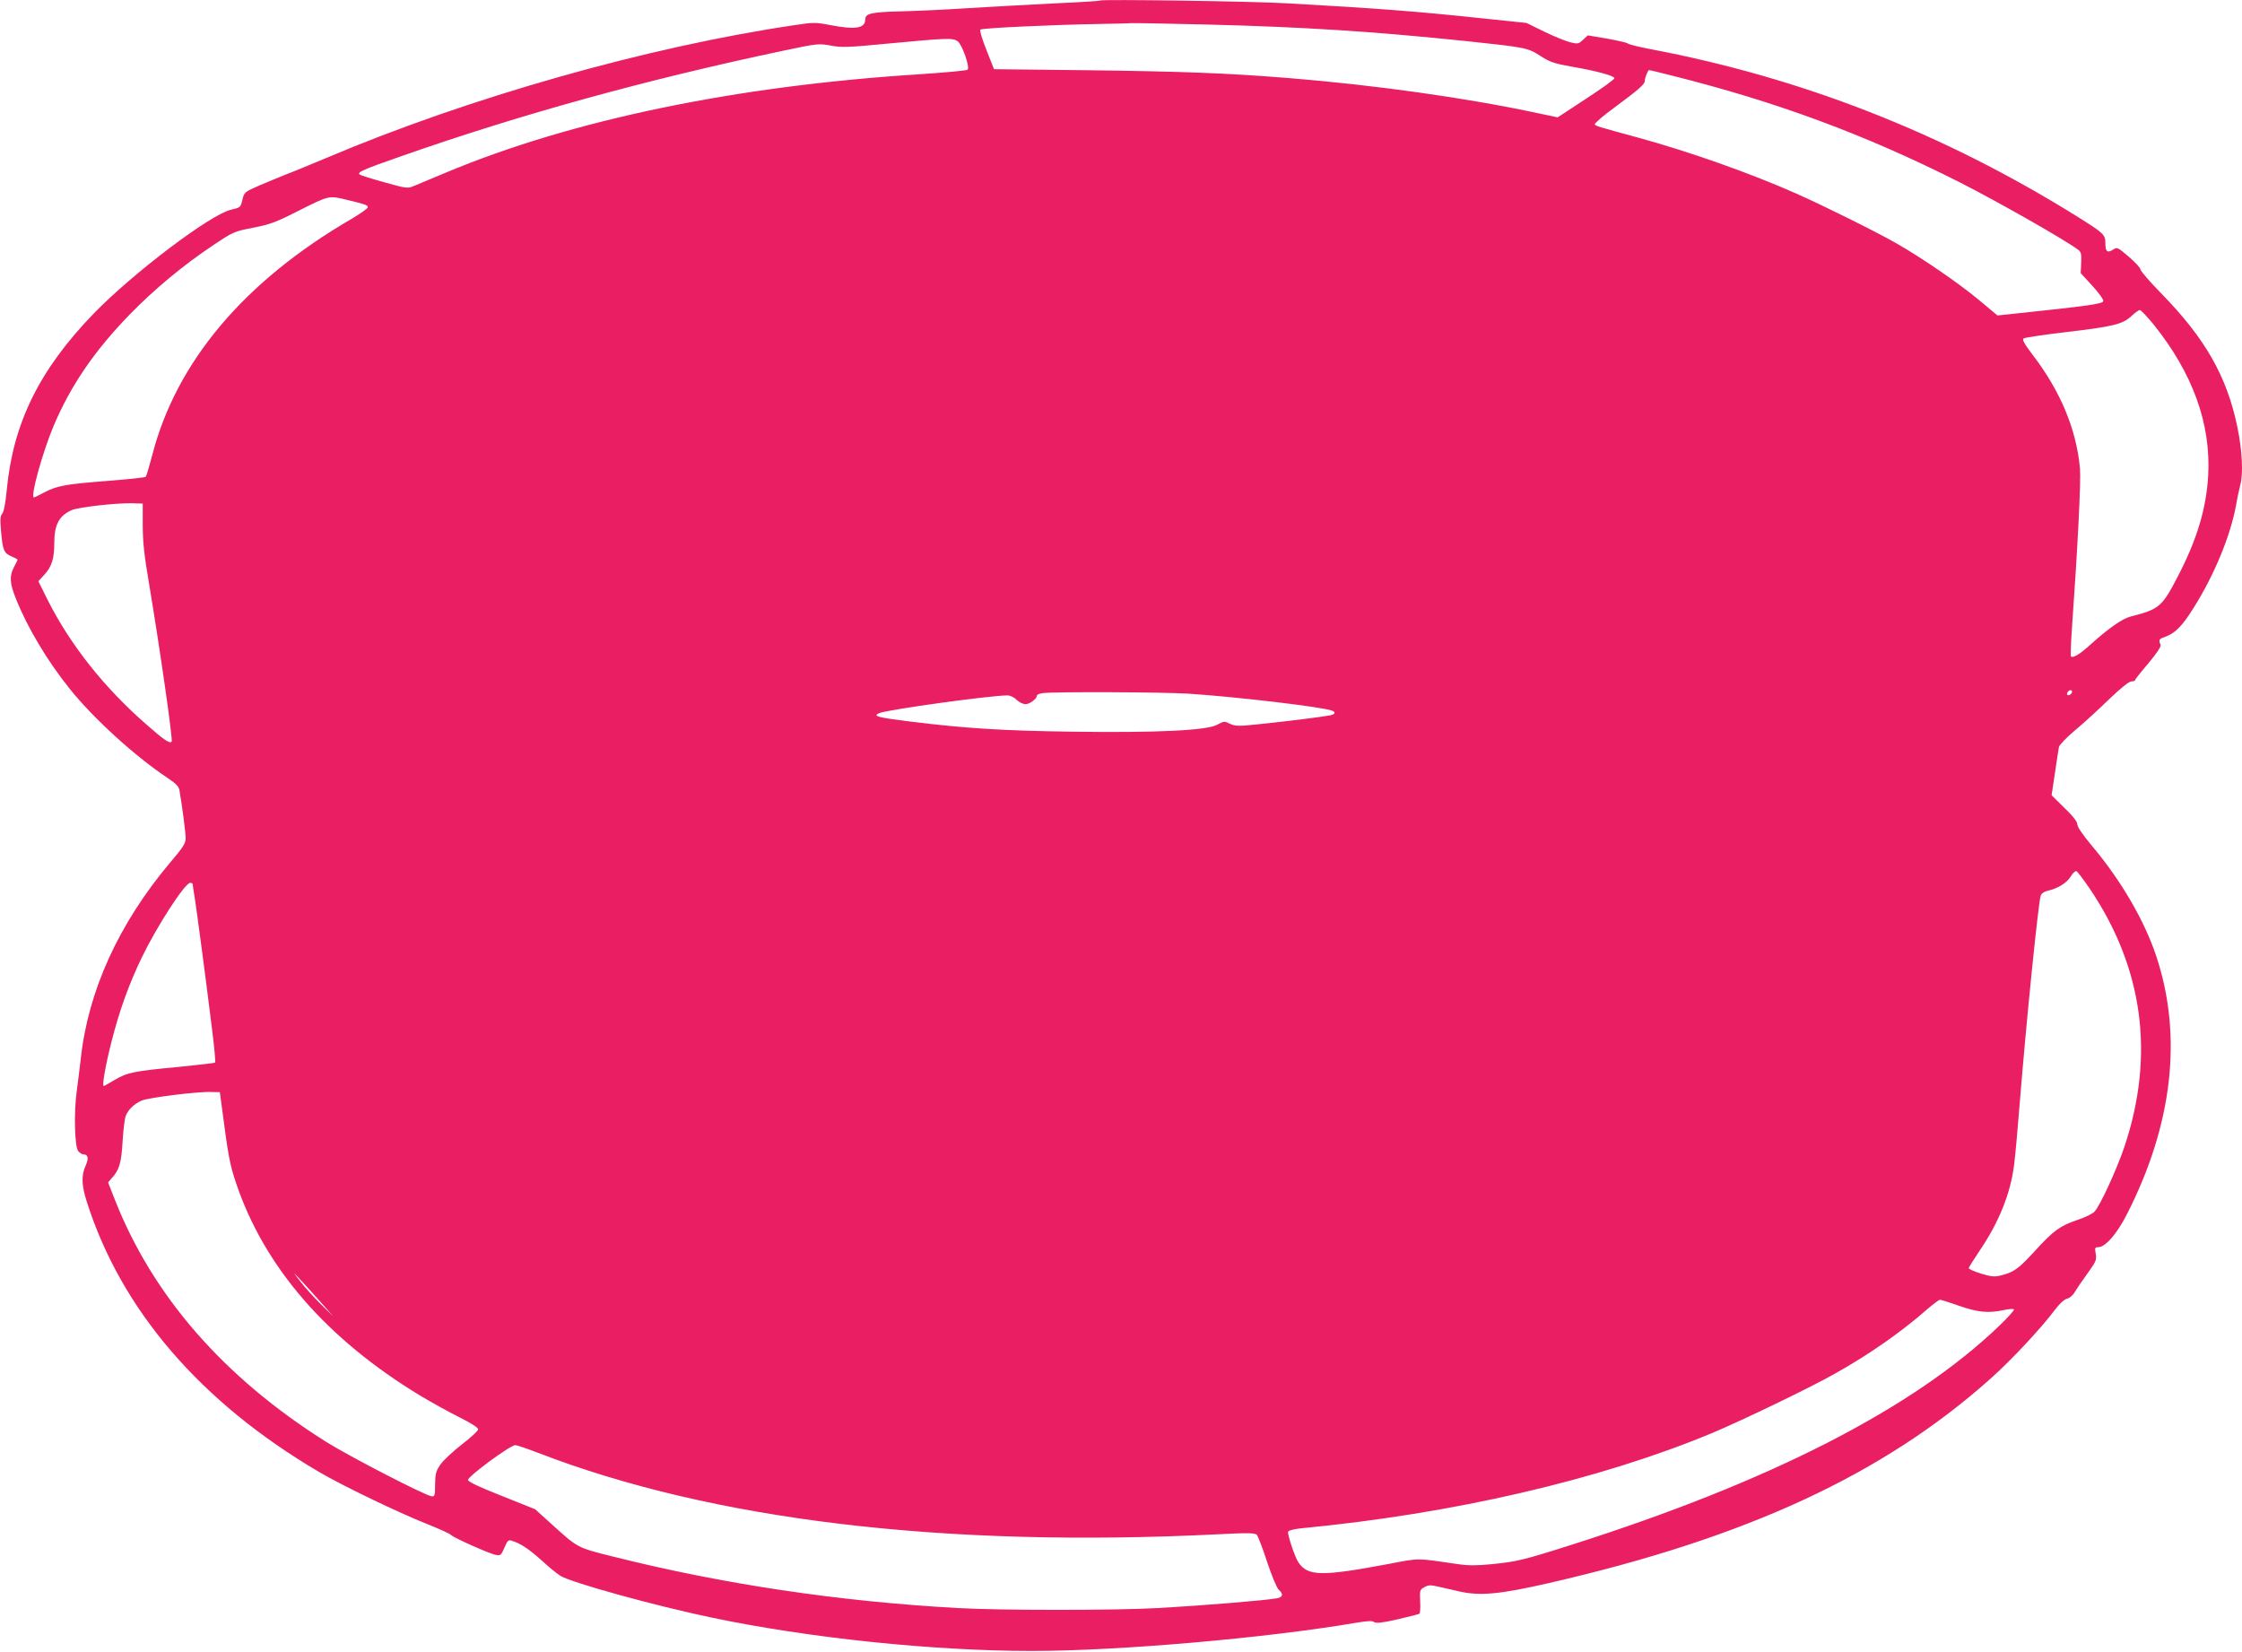 <?xml version="1.0" standalone="no"?>
<!DOCTYPE svg PUBLIC "-//W3C//DTD SVG 20010904//EN"
 "http://www.w3.org/TR/2001/REC-SVG-20010904/DTD/svg10.dtd">
<svg version="1.0" xmlns="http://www.w3.org/2000/svg"
 width="1280pt" height="943pt" viewBox="0 0 1280 943"
 preserveAspectRatio="xMidYMid meet">
<g transform="translate(0,943) scale(0.1,-0.1)"
fill="#e91e63" stroke="none">
<path d="M6280 9427 c-3 -3 -117 -10 -255 -16 -137 -7 -358 -19 -490 -27 -132
-9 -311 -17 -397 -19 -162 -4 -198 -12 -198 -45 0 -52 -55 -61 -201 -33 -83
16 -95 16 -206 -1 -839 -124 -1860 -414 -2673 -759 -91 -38 -192 -80 -225 -92
-33 -13 -100 -41 -150 -62 -89 -39 -90 -39 -101 -83 -10 -44 -12 -45 -64 -57
-117 -26 -560 -361 -786 -594 -309 -320 -458 -622 -495 -1002 -7 -77 -17 -128
-26 -139 -12 -13 -13 -34 -7 -100 9 -107 16 -126 59 -144 19 -8 35 -16 35 -19
0 -3 -9 -22 -20 -42 -27 -52 -25 -92 11 -181 65 -164 179 -355 306 -513 135
-169 371 -384 555 -507 54 -36 69 -51 73 -76 16 -94 35 -240 35 -271 0 -29
-14 -52 -91 -142 -292 -348 -466 -730 -508 -1118 -6 -55 -17 -138 -23 -185
-17 -121 -12 -319 9 -342 9 -10 21 -18 28 -18 28 0 33 -22 14 -64 -25 -56 -24
-110 6 -205 196 -618 650 -1147 1328 -1545 133 -78 453 -232 612 -295 72 -29
135 -57 140 -64 13 -15 221 -108 257 -114 25 -5 30 -1 48 42 17 40 23 46 42
39 50 -15 96 -46 169 -111 41 -38 91 -79 110 -90 65 -39 535 -169 859 -237
557 -117 1267 -191 1830 -191 497 0 1337 73 1853 161 66 11 92 12 102 4 10 -8
44 -5 132 15 64 15 121 29 126 32 5 3 7 35 5 71 -3 63 -2 67 24 81 22 13 35
13 75 4 26 -6 82 -18 123 -28 120 -27 232 -17 515 48 1128 259 1906 619 2520
1167 117 104 290 289 368 394 26 34 52 58 68 62 15 3 34 20 44 37 10 18 43 66
72 106 49 68 54 78 48 113 -6 34 -5 38 14 38 41 0 107 76 164 188 262 514 319
1019 167 1475 -67 201 -200 430 -364 625 -53 63 -86 111 -86 125 0 16 -24 47
-74 95 l-73 72 19 127 c10 71 21 138 23 149 3 12 44 55 92 95 49 41 136 120
194 177 67 64 114 102 128 102 11 0 21 3 21 8 0 4 34 47 76 96 50 60 73 95 69
105 -12 30 -10 33 30 47 55 20 97 64 162 169 116 186 205 402 238 575 8 47 20
101 25 121 18 65 11 198 -16 329 -60 291 -183 507 -436 766 -65 66 -118 128
-118 136 0 9 -30 41 -66 72 -64 55 -67 56 -90 41 -33 -21 -44 -12 -44 36 0 50
-9 58 -166 156 -762 474 -1570 790 -2434 953 -63 12 -120 26 -127 32 -6 5 -60
17 -120 28 l-108 18 -27 -25 c-26 -24 -29 -25 -75 -14 -26 7 -93 34 -148 61
l-100 49 -240 25 c-385 41 -606 58 -1125 87 -205 12 -1062 24 -1070 16z m611
-137 c552 -14 944 -39 1484 -95 339 -36 347 -38 419 -84 54 -35 77 -43 176
-61 140 -24 242 -51 247 -66 2 -6 -70 -58 -161 -117 l-163 -107 -114 24 c-405
87 -932 161 -1429 201 -353 28 -598 37 -1135 44 l-540 6 -43 109 c-24 60 -40
112 -35 117 9 9 422 28 673 32 85 2 171 3 190 5 19 1 213 -3 431 -8z m-1424
-95 c26 -18 72 -150 57 -163 -5 -5 -128 -16 -274 -26 -1048 -66 -1986 -261
-2701 -560 -85 -35 -170 -71 -189 -79 -33 -14 -43 -12 -168 23 -73 20 -135 40
-139 44 -14 13 19 28 237 104 684 240 1402 438 2184 603 194 41 201 41 268 29
62 -12 99 -11 336 12 328 31 361 32 389 13z m4076 -196 c603 -151 1102 -336
1642 -608 222 -113 596 -325 680 -387 16 -12 19 -24 17 -74 l-3 -59 66 -72
c36 -39 65 -79 63 -88 -3 -16 -81 -27 -538 -75 l-66 -7 -109 91 c-113 94 -329
242 -470 322 -114 65 -418 216 -570 283 -263 117 -613 240 -905 320 -231 63
-239 65 -245 75 -3 5 47 49 112 96 135 100 173 133 173 150 0 18 18 64 25 64
4 0 61 -14 128 -31z m-7558 -711 c97 -23 115 -29 115 -41 0 -7 -42 -36 -92
-66 -613 -356 -1002 -817 -1139 -1350 -17 -64 -33 -119 -37 -123 -4 -4 -99
-14 -212 -23 -247 -19 -294 -28 -367 -66 -30 -16 -57 -29 -59 -29 -23 0 49
259 113 411 98 230 232 426 433 633 140 144 308 284 480 398 112 75 118 77
225 98 94 18 130 31 250 92 187 94 181 93 290 66z m10310 -710 c224 -279 328
-567 312 -862 -11 -190 -63 -364 -174 -578 -90 -173 -105 -186 -270 -228 -46
-12 -125 -67 -225 -157 -62 -57 -103 -82 -115 -70 -2 3 0 74 6 159 33 465 52
840 46 913 -20 222 -110 440 -270 649 -47 62 -61 87 -52 94 7 5 116 21 242 36
272 32 323 45 373 91 20 19 42 35 49 35 6 0 41 -37 78 -82z m-11480 -1148 c0
-95 9 -173 34 -320 64 -382 139 -905 131 -914 -12 -12 -43 9 -143 97 -240 209
-434 453 -564 710 l-54 109 35 38 c42 46 56 92 56 182 0 103 28 155 100 186
40 17 254 41 345 39 l60 -2 0 -125z m11015 -949 c0 -12 -20 -25 -27 -18 -7 7
6 27 18 27 5 0 9 -4 9 -9z m-5045 -11 c275 -18 766 -76 820 -97 23 -8 18 -21
-12 -27 -40 -8 -247 -34 -402 -50 -122 -13 -138 -12 -169 2 -32 16 -35 15 -72
-5 -57 -33 -345 -47 -830 -40 -390 5 -613 19 -925 58 -186 23 -215 31 -175 48
49 20 633 101 732 101 16 0 38 -11 52 -25 14 -14 37 -25 51 -25 24 0 65 31 65
49 0 6 15 12 33 14 71 9 682 6 832 -3z m5147 -1115 c304 -452 371 -947 198
-1468 -44 -131 -140 -340 -172 -374 -11 -12 -56 -34 -99 -48 -97 -33 -134 -59
-239 -174 -94 -103 -123 -124 -192 -141 -41 -11 -56 -9 -118 9 -38 12 -70 26
-70 31 0 5 29 51 64 103 109 161 175 325 195 488 6 46 20 199 31 339 38 473
107 1159 121 1197 5 13 20 24 41 28 57 13 108 45 130 81 11 19 26 33 32 31 6
-1 41 -48 78 -102z m-10832 28 c0 -5 5 -37 11 -73 11 -69 66 -482 101 -767 12
-95 19 -175 16 -179 -3 -3 -98 -14 -210 -25 -255 -24 -292 -32 -363 -74 -32
-19 -60 -35 -63 -35 -10 0 9 113 44 251 45 178 99 328 174 484 88 181 246 425
276 425 7 0 14 -3 14 -7z m168 -1283 c34 -265 45 -321 78 -419 161 -482 516
-893 1054 -1219 64 -38 164 -94 223 -123 66 -33 107 -59 107 -69 0 -8 -42 -47
-93 -86 -50 -39 -105 -90 -122 -114 -26 -38 -30 -52 -31 -114 0 -64 -2 -71
-20 -68 -41 6 -466 226 -601 310 -585 368 -991 833 -1208 1385 l-38 97 20 23
c44 47 56 88 63 212 4 66 12 131 18 145 15 37 50 70 91 87 40 17 319 52 396
49 l50 -1 13 -95z m555 -1095 l80 -90 -72 70 c-39 39 -92 97 -117 130 -41 53
-42 56 -9 20 21 -22 74 -80 118 -130z m9363 -30 c106 -37 166 -43 254 -24 28
6 54 8 58 4 4 -4 -34 -46 -84 -94 -493 -473 -1308 -890 -2448 -1252 -267 -85
-309 -95 -453 -109 -80 -8 -132 -8 -185 0 -247 36 -220 36 -398 2 -383 -72
-462 -71 -516 7 -21 29 -65 163 -60 177 3 7 35 15 73 19 869 83 1702 276 2343
542 175 73 575 266 713 345 193 109 366 230 512 357 39 34 75 61 81 61 6 0 55
-16 110 -35z m-8114 -839 c994 -384 2318 -543 3882 -465 171 9 211 8 221 -3 7
-7 34 -77 59 -154 26 -79 56 -150 66 -159 28 -25 25 -42 -7 -49 -63 -12 -427
-42 -678 -56 -246 -14 -906 -14 -1150 0 -680 38 -1343 137 -1970 295 -201 50
-196 48 -347 185 l-93 84 -190 76 c-127 50 -191 80 -193 91 -3 19 241 199 270
199 9 0 67 -20 130 -44z"/>
</g>
</svg>
